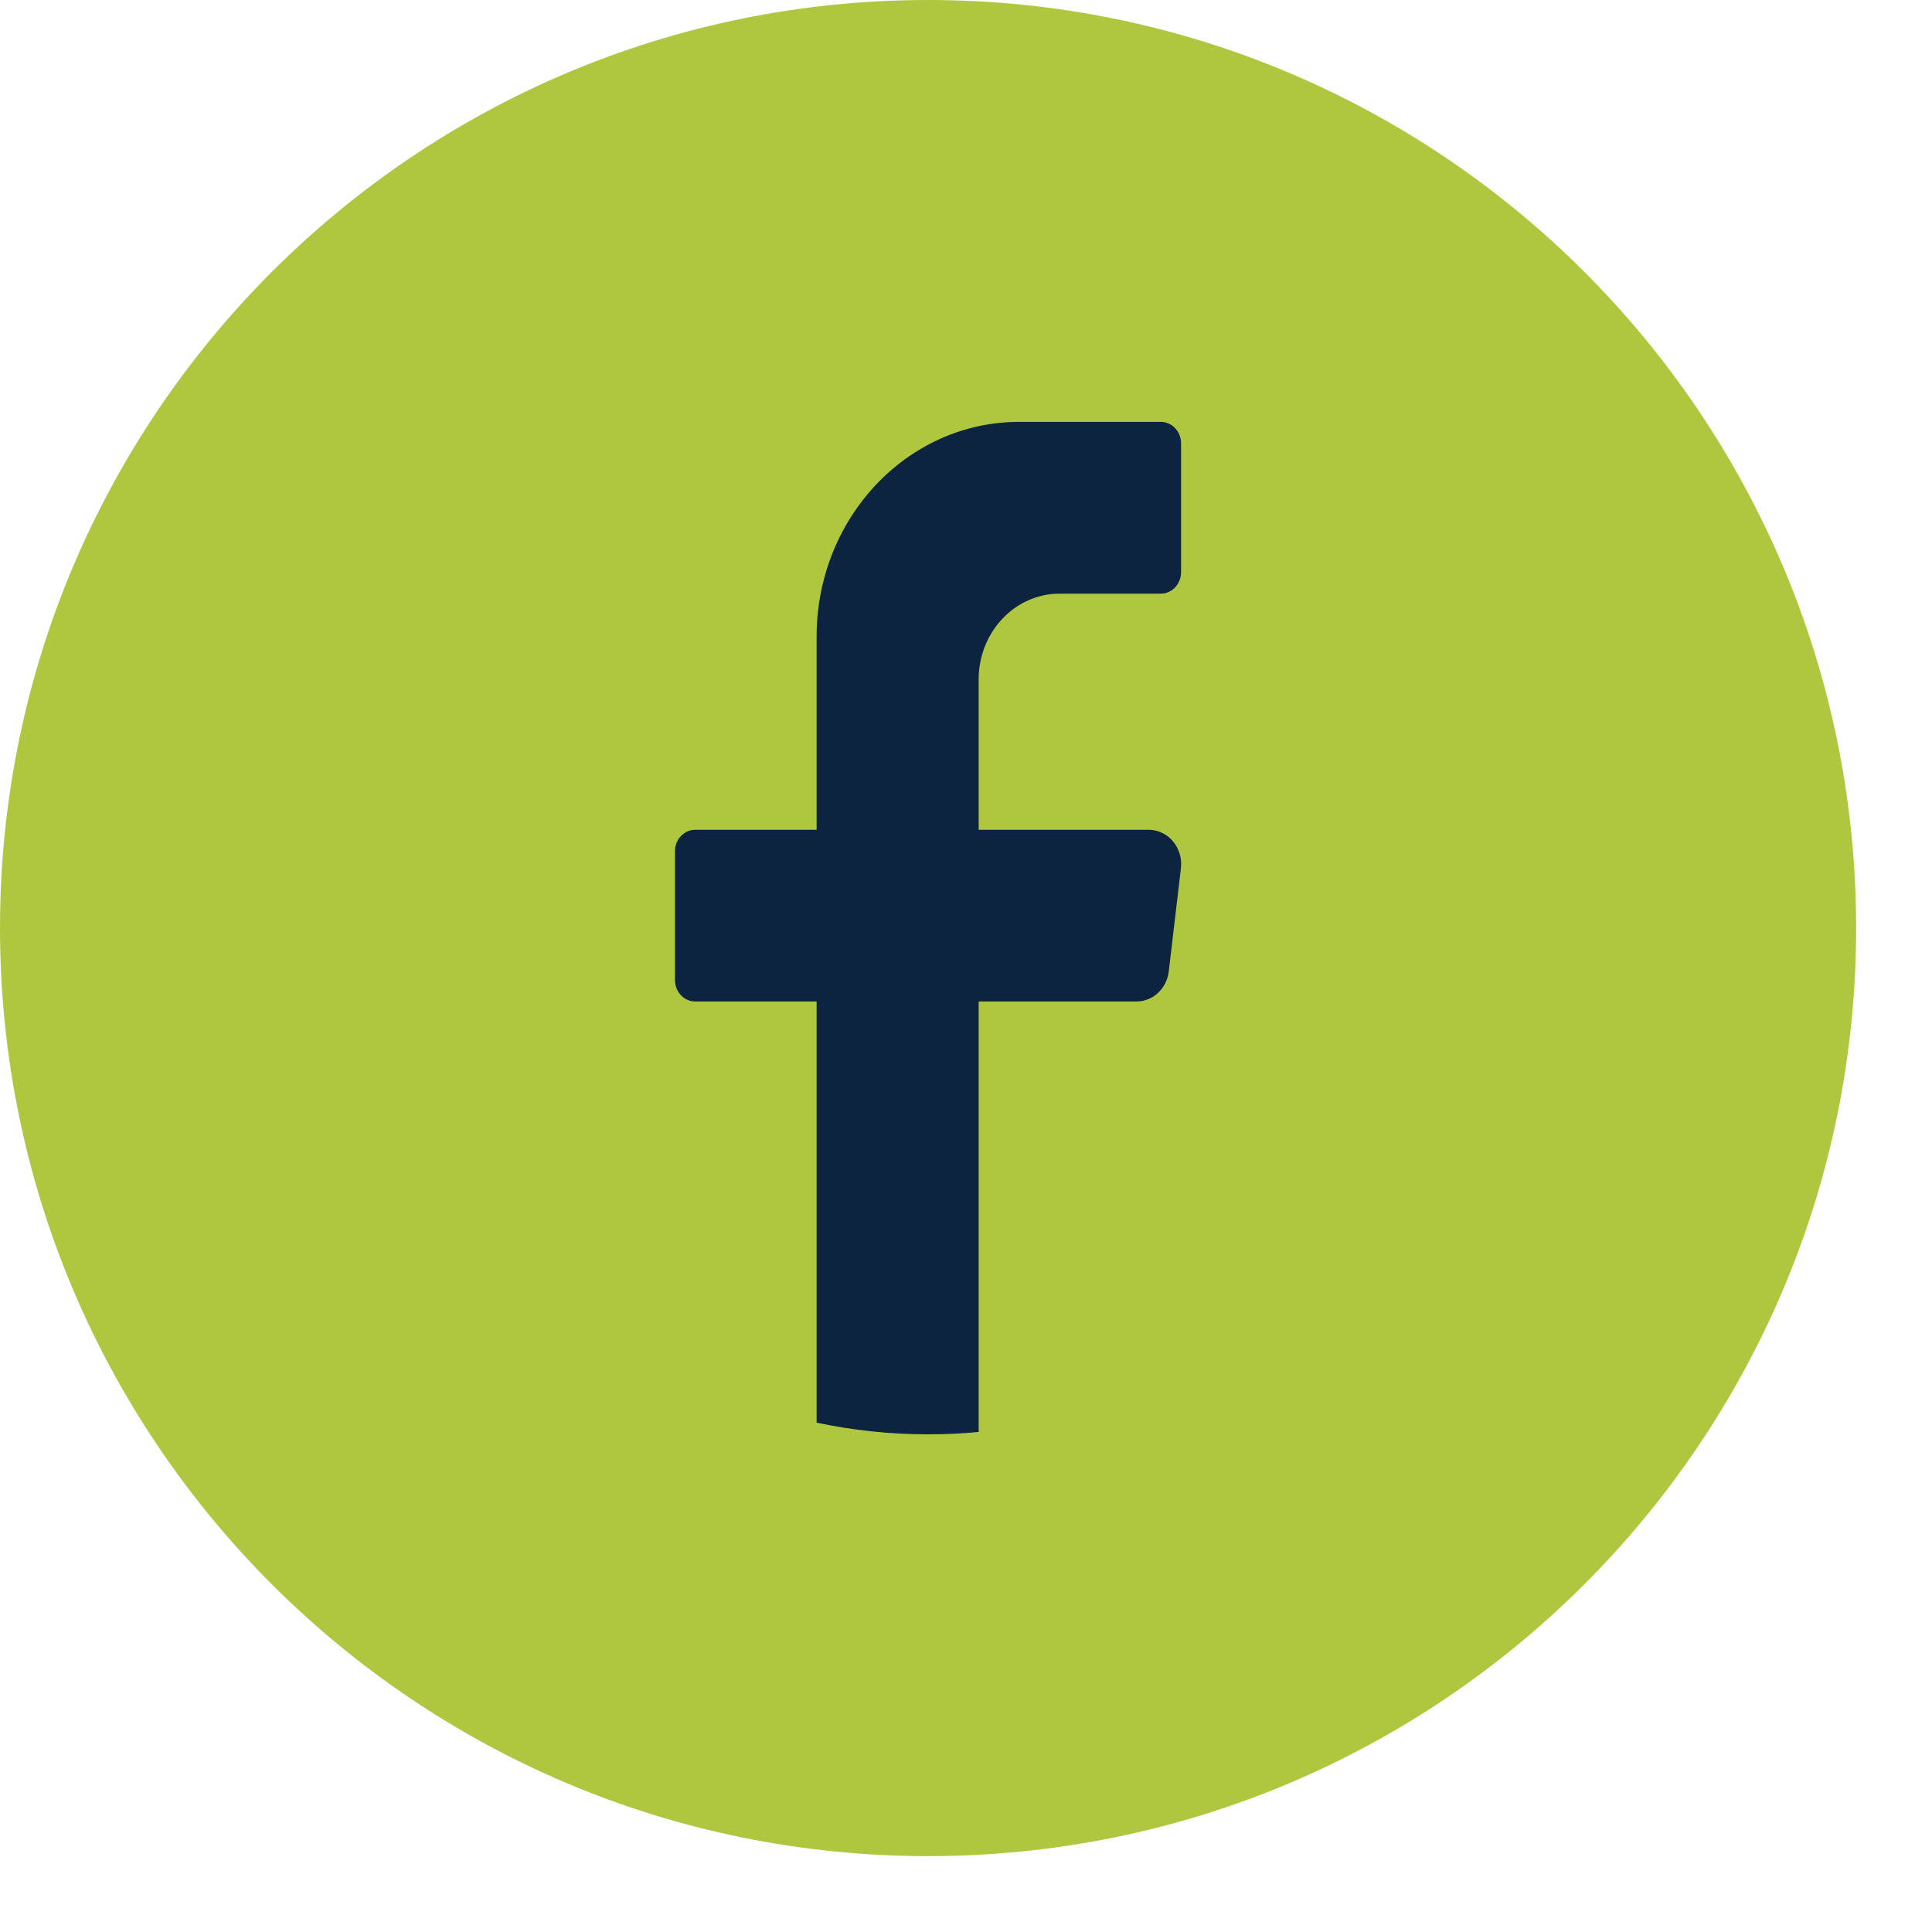 <svg width="22" height="22" viewBox="0 0 22 22" fill="none" xmlns="http://www.w3.org/2000/svg">
<path d="M21.136 10.568C21.136 16.405 16.405 21.136 10.568 21.136C4.732 21.136 0 16.405 0 10.568C0 4.732 4.732 0 10.568 0C16.405 0 21.136 4.732 21.136 10.568Z" fill="#AEC73F"/>
<path d="M13.447 9.889L13.309 11.061C13.286 11.257 13.128 11.404 12.942 11.404H11.144V16.306C10.954 16.324 10.762 16.333 10.568 16.333C10.133 16.333 9.709 16.287 9.299 16.2V11.404H7.916C7.789 11.404 7.686 11.294 7.686 11.16V9.693C7.686 9.559 7.789 9.449 7.916 9.449H9.299V7.249C9.299 5.899 10.332 4.804 11.605 4.804H13.219C13.346 4.804 13.449 4.914 13.449 5.049V6.515C13.449 6.65 13.346 6.76 13.219 6.76H12.066C11.557 6.76 11.144 7.197 11.144 7.738V9.449H13.081C13.303 9.449 13.475 9.655 13.447 9.889Z" fill="#0D2440"/>
</svg>
